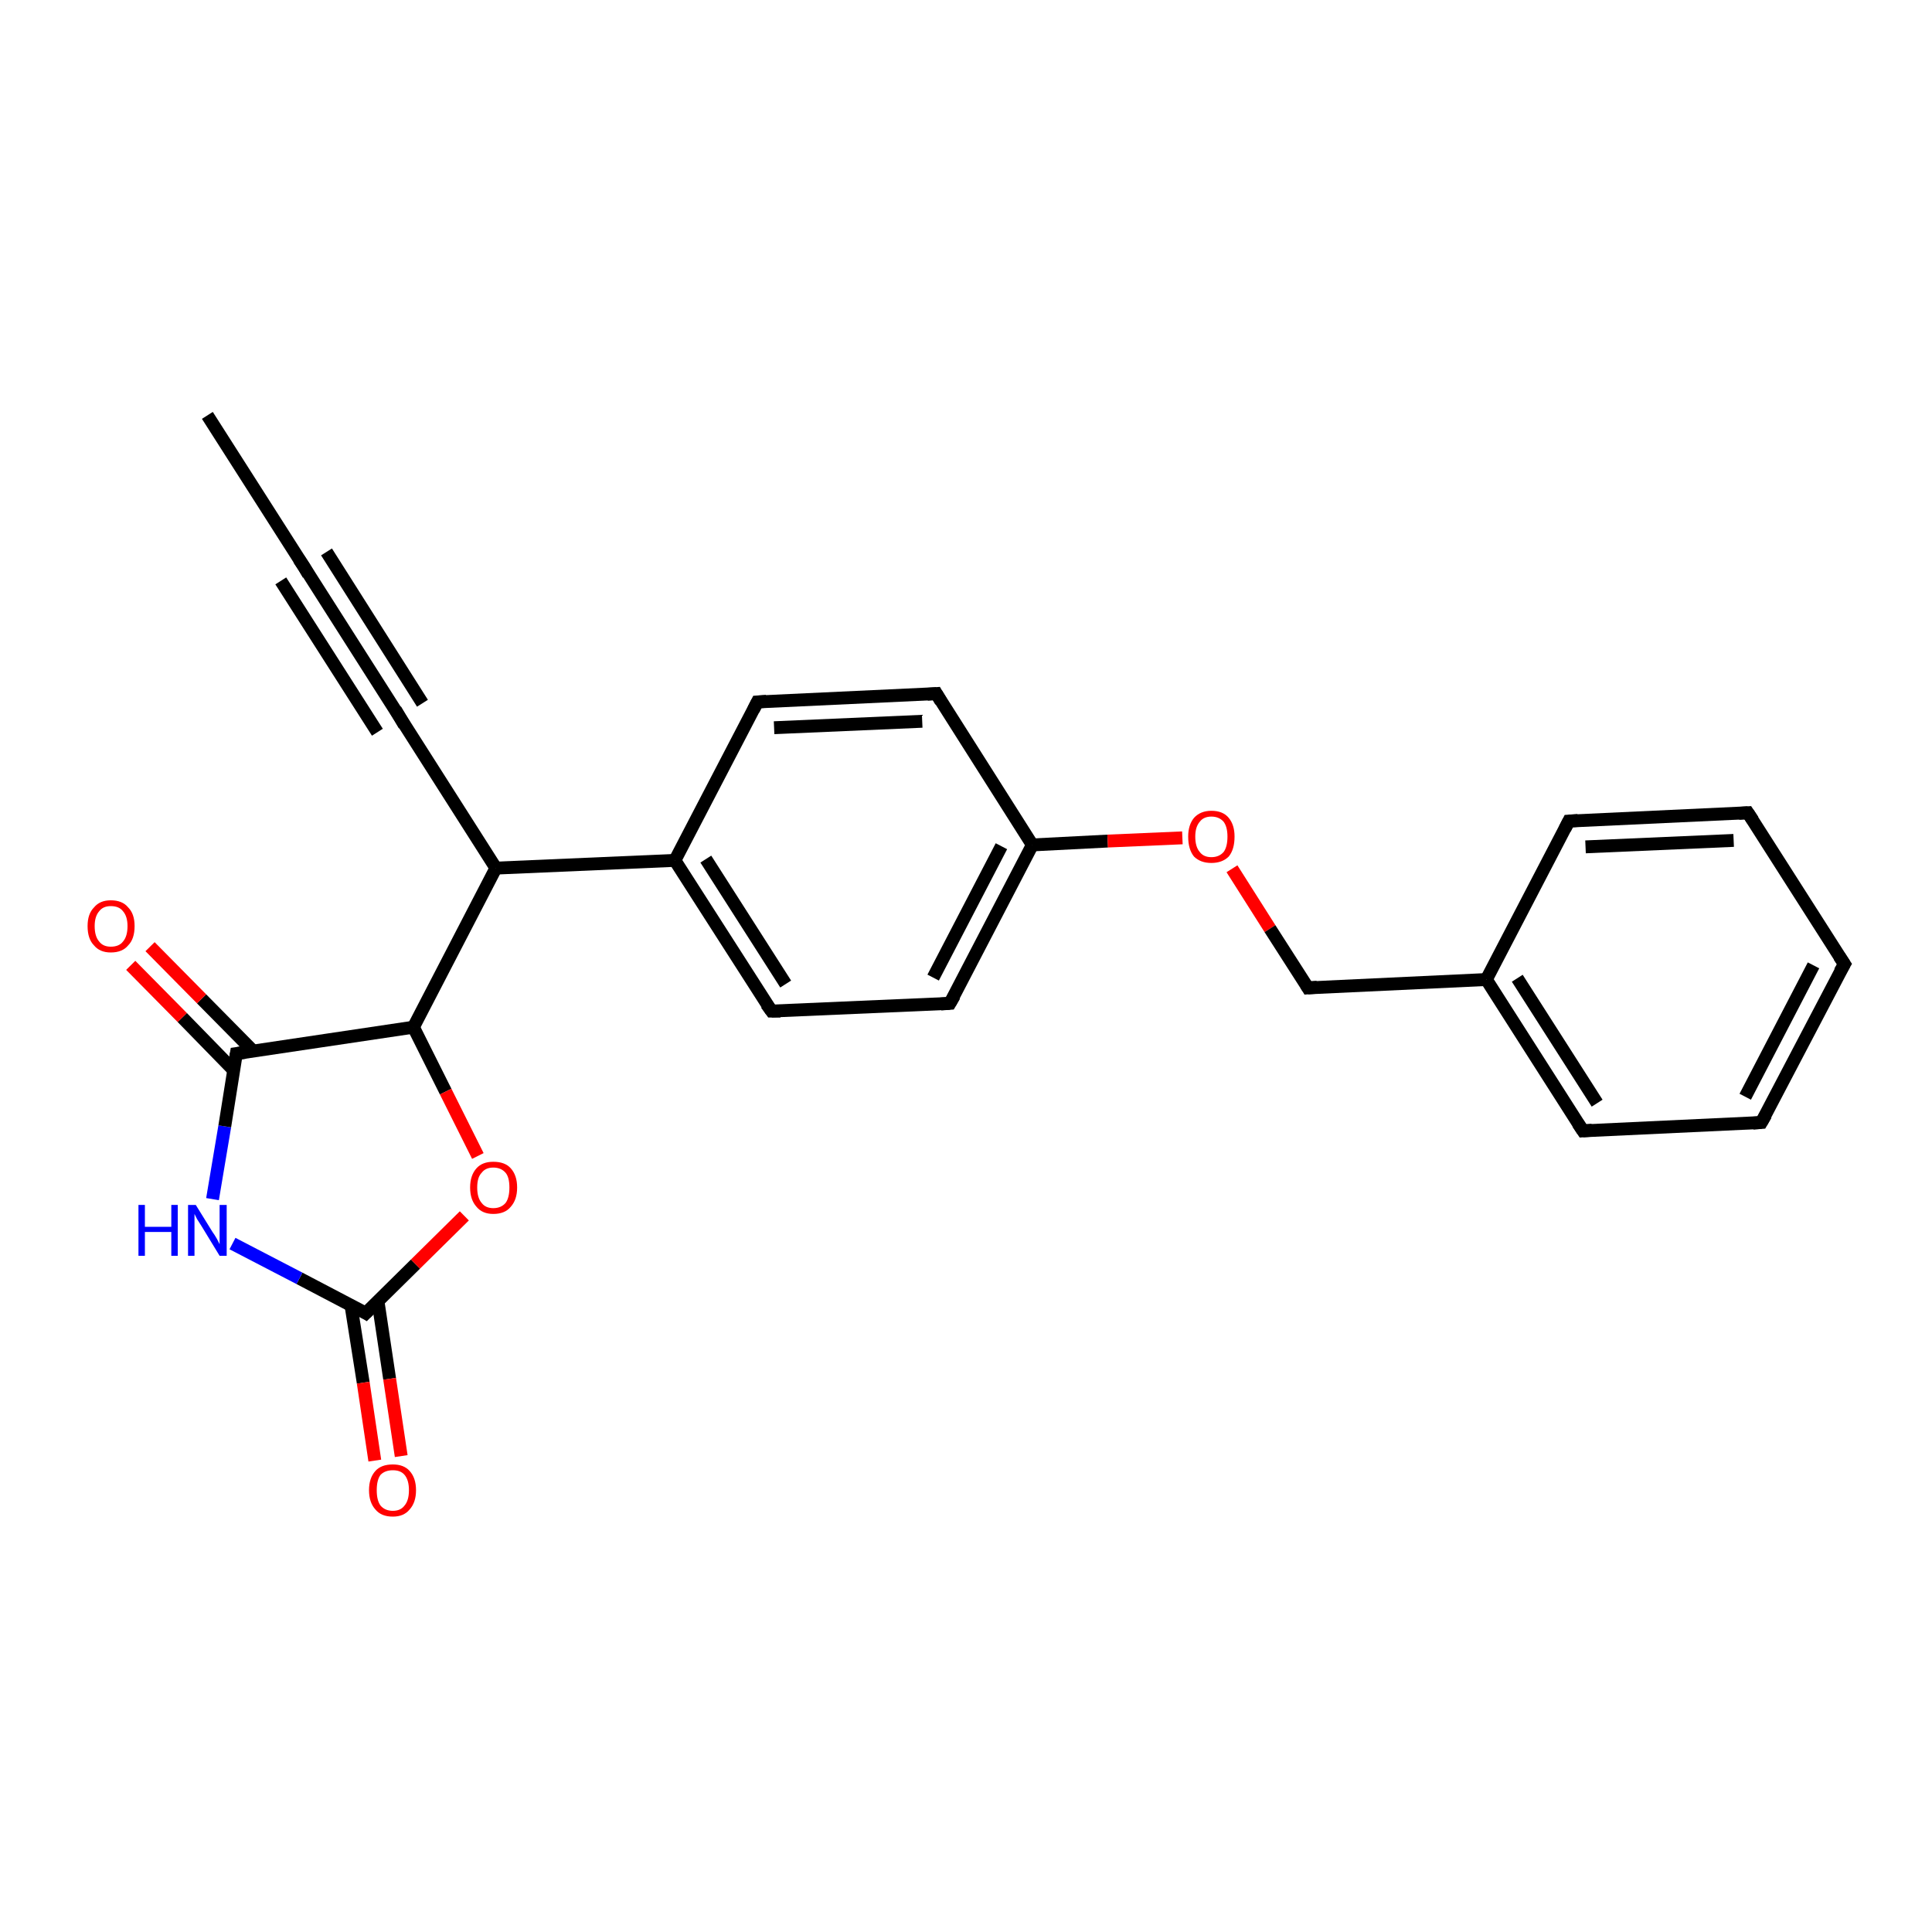 <?xml version='1.0' encoding='iso-8859-1'?>
<svg version='1.1' baseProfile='full'
              xmlns='http://www.w3.org/2000/svg'
                      xmlns:rdkit='http://www.rdkit.org/xml'
                      xmlns:xlink='http://www.w3.org/1999/xlink'
                  xml:space='preserve'
width='300px' height='300px' viewBox='0 0 300 300'>
<!-- END OF HEADER -->
<rect style='opacity:1.0;fill:#FFFFFF;stroke:none' width='300.0' height='300.0' x='0.0' y='0.0'> </rect>
<path class='bond-0 atom-0 atom-1' d='M 32.2,64.5 L 47.2,88.0' style='fill:none;fill-rule:evenodd;stroke:#000000;stroke-width:2.0px;stroke-linecap:butt;stroke-linejoin:miter;stroke-opacity:1' />
<path class='bond-1 atom-1 atom-2' d='M 47.2,88.0 L 62.1,111.4' style='fill:none;fill-rule:evenodd;stroke:#000000;stroke-width:2.0px;stroke-linecap:butt;stroke-linejoin:miter;stroke-opacity:1' />
<path class='bond-1 atom-1 atom-2' d='M 50.7,85.7 L 65.6,109.2' style='fill:none;fill-rule:evenodd;stroke:#000000;stroke-width:2.0px;stroke-linecap:butt;stroke-linejoin:miter;stroke-opacity:1' />
<path class='bond-1 atom-1 atom-2' d='M 43.6,90.2 L 58.6,113.7' style='fill:none;fill-rule:evenodd;stroke:#000000;stroke-width:2.0px;stroke-linecap:butt;stroke-linejoin:miter;stroke-opacity:1' />
<path class='bond-2 atom-2 atom-3' d='M 62.1,111.4 L 77.0,134.8' style='fill:none;fill-rule:evenodd;stroke:#000000;stroke-width:2.0px;stroke-linecap:butt;stroke-linejoin:miter;stroke-opacity:1' />
<path class='bond-3 atom-3 atom-4' d='M 77.0,134.8 L 104.8,133.6' style='fill:none;fill-rule:evenodd;stroke:#000000;stroke-width:2.0px;stroke-linecap:butt;stroke-linejoin:miter;stroke-opacity:1' />
<path class='bond-4 atom-4 atom-5' d='M 104.8,133.6 L 119.8,157.0' style='fill:none;fill-rule:evenodd;stroke:#000000;stroke-width:2.0px;stroke-linecap:butt;stroke-linejoin:miter;stroke-opacity:1' />
<path class='bond-4 atom-4 atom-5' d='M 109.6,133.4 L 122.0,152.8' style='fill:none;fill-rule:evenodd;stroke:#000000;stroke-width:2.0px;stroke-linecap:butt;stroke-linejoin:miter;stroke-opacity:1' />
<path class='bond-5 atom-5 atom-6' d='M 119.8,157.0 L 147.5,155.8' style='fill:none;fill-rule:evenodd;stroke:#000000;stroke-width:2.0px;stroke-linecap:butt;stroke-linejoin:miter;stroke-opacity:1' />
<path class='bond-6 atom-6 atom-7' d='M 147.5,155.8 L 160.3,131.2' style='fill:none;fill-rule:evenodd;stroke:#000000;stroke-width:2.0px;stroke-linecap:butt;stroke-linejoin:miter;stroke-opacity:1' />
<path class='bond-6 atom-6 atom-7' d='M 144.9,151.8 L 155.5,131.4' style='fill:none;fill-rule:evenodd;stroke:#000000;stroke-width:2.0px;stroke-linecap:butt;stroke-linejoin:miter;stroke-opacity:1' />
<path class='bond-7 atom-7 atom-8' d='M 160.3,131.2 L 172.0,130.6' style='fill:none;fill-rule:evenodd;stroke:#000000;stroke-width:2.0px;stroke-linecap:butt;stroke-linejoin:miter;stroke-opacity:1' />
<path class='bond-7 atom-7 atom-8' d='M 172.0,130.6 L 183.6,130.1' style='fill:none;fill-rule:evenodd;stroke:#FF0000;stroke-width:2.0px;stroke-linecap:butt;stroke-linejoin:miter;stroke-opacity:1' />
<path class='bond-8 atom-8 atom-9' d='M 191.3,134.9 L 197.2,144.2' style='fill:none;fill-rule:evenodd;stroke:#FF0000;stroke-width:2.0px;stroke-linecap:butt;stroke-linejoin:miter;stroke-opacity:1' />
<path class='bond-8 atom-8 atom-9' d='M 197.2,144.2 L 203.1,153.4' style='fill:none;fill-rule:evenodd;stroke:#000000;stroke-width:2.0px;stroke-linecap:butt;stroke-linejoin:miter;stroke-opacity:1' />
<path class='bond-9 atom-9 atom-10' d='M 203.1,153.4 L 230.8,152.1' style='fill:none;fill-rule:evenodd;stroke:#000000;stroke-width:2.0px;stroke-linecap:butt;stroke-linejoin:miter;stroke-opacity:1' />
<path class='bond-10 atom-10 atom-11' d='M 230.8,152.1 L 245.8,175.6' style='fill:none;fill-rule:evenodd;stroke:#000000;stroke-width:2.0px;stroke-linecap:butt;stroke-linejoin:miter;stroke-opacity:1' />
<path class='bond-10 atom-10 atom-11' d='M 235.6,151.9 L 248.0,171.3' style='fill:none;fill-rule:evenodd;stroke:#000000;stroke-width:2.0px;stroke-linecap:butt;stroke-linejoin:miter;stroke-opacity:1' />
<path class='bond-11 atom-11 atom-12' d='M 245.8,175.6 L 273.5,174.3' style='fill:none;fill-rule:evenodd;stroke:#000000;stroke-width:2.0px;stroke-linecap:butt;stroke-linejoin:miter;stroke-opacity:1' />
<path class='bond-12 atom-12 atom-13' d='M 273.5,174.3 L 286.4,149.7' style='fill:none;fill-rule:evenodd;stroke:#000000;stroke-width:2.0px;stroke-linecap:butt;stroke-linejoin:miter;stroke-opacity:1' />
<path class='bond-12 atom-12 atom-13' d='M 271.0,170.3 L 281.6,149.9' style='fill:none;fill-rule:evenodd;stroke:#000000;stroke-width:2.0px;stroke-linecap:butt;stroke-linejoin:miter;stroke-opacity:1' />
<path class='bond-13 atom-13 atom-14' d='M 286.4,149.7 L 271.4,126.2' style='fill:none;fill-rule:evenodd;stroke:#000000;stroke-width:2.0px;stroke-linecap:butt;stroke-linejoin:miter;stroke-opacity:1' />
<path class='bond-14 atom-14 atom-15' d='M 271.4,126.2 L 243.6,127.5' style='fill:none;fill-rule:evenodd;stroke:#000000;stroke-width:2.0px;stroke-linecap:butt;stroke-linejoin:miter;stroke-opacity:1' />
<path class='bond-14 atom-14 atom-15' d='M 269.2,130.5 L 246.2,131.5' style='fill:none;fill-rule:evenodd;stroke:#000000;stroke-width:2.0px;stroke-linecap:butt;stroke-linejoin:miter;stroke-opacity:1' />
<path class='bond-15 atom-7 atom-16' d='M 160.3,131.2 L 145.4,107.7' style='fill:none;fill-rule:evenodd;stroke:#000000;stroke-width:2.0px;stroke-linecap:butt;stroke-linejoin:miter;stroke-opacity:1' />
<path class='bond-16 atom-16 atom-17' d='M 145.4,107.7 L 117.6,109.0' style='fill:none;fill-rule:evenodd;stroke:#000000;stroke-width:2.0px;stroke-linecap:butt;stroke-linejoin:miter;stroke-opacity:1' />
<path class='bond-16 atom-16 atom-17' d='M 143.2,112.0 L 120.2,113.0' style='fill:none;fill-rule:evenodd;stroke:#000000;stroke-width:2.0px;stroke-linecap:butt;stroke-linejoin:miter;stroke-opacity:1' />
<path class='bond-17 atom-3 atom-18' d='M 77.0,134.8 L 64.2,159.5' style='fill:none;fill-rule:evenodd;stroke:#000000;stroke-width:2.0px;stroke-linecap:butt;stroke-linejoin:miter;stroke-opacity:1' />
<path class='bond-18 atom-18 atom-19' d='M 64.2,159.5 L 69.2,169.5' style='fill:none;fill-rule:evenodd;stroke:#000000;stroke-width:2.0px;stroke-linecap:butt;stroke-linejoin:miter;stroke-opacity:1' />
<path class='bond-18 atom-18 atom-19' d='M 69.2,169.5 L 74.2,179.5' style='fill:none;fill-rule:evenodd;stroke:#FF0000;stroke-width:2.0px;stroke-linecap:butt;stroke-linejoin:miter;stroke-opacity:1' />
<path class='bond-19 atom-19 atom-20' d='M 72.1,188.8 L 64.5,196.3' style='fill:none;fill-rule:evenodd;stroke:#FF0000;stroke-width:2.0px;stroke-linecap:butt;stroke-linejoin:miter;stroke-opacity:1' />
<path class='bond-19 atom-19 atom-20' d='M 64.5,196.3 L 56.8,203.9' style='fill:none;fill-rule:evenodd;stroke:#000000;stroke-width:2.0px;stroke-linecap:butt;stroke-linejoin:miter;stroke-opacity:1' />
<path class='bond-20 atom-20 atom-21' d='M 54.5,202.7 L 56.4,214.7' style='fill:none;fill-rule:evenodd;stroke:#000000;stroke-width:2.0px;stroke-linecap:butt;stroke-linejoin:miter;stroke-opacity:1' />
<path class='bond-20 atom-20 atom-21' d='M 56.4,214.7 L 58.2,226.8' style='fill:none;fill-rule:evenodd;stroke:#FF0000;stroke-width:2.0px;stroke-linecap:butt;stroke-linejoin:miter;stroke-opacity:1' />
<path class='bond-20 atom-20 atom-21' d='M 58.7,202.1 L 60.5,214.1' style='fill:none;fill-rule:evenodd;stroke:#000000;stroke-width:2.0px;stroke-linecap:butt;stroke-linejoin:miter;stroke-opacity:1' />
<path class='bond-20 atom-20 atom-21' d='M 60.5,214.1 L 62.3,226.1' style='fill:none;fill-rule:evenodd;stroke:#FF0000;stroke-width:2.0px;stroke-linecap:butt;stroke-linejoin:miter;stroke-opacity:1' />
<path class='bond-21 atom-20 atom-22' d='M 56.8,203.9 L 46.5,198.5' style='fill:none;fill-rule:evenodd;stroke:#000000;stroke-width:2.0px;stroke-linecap:butt;stroke-linejoin:miter;stroke-opacity:1' />
<path class='bond-21 atom-20 atom-22' d='M 46.5,198.5 L 36.1,193.1' style='fill:none;fill-rule:evenodd;stroke:#0000FF;stroke-width:2.0px;stroke-linecap:butt;stroke-linejoin:miter;stroke-opacity:1' />
<path class='bond-22 atom-22 atom-23' d='M 33.0,186.2 L 34.9,174.9' style='fill:none;fill-rule:evenodd;stroke:#0000FF;stroke-width:2.0px;stroke-linecap:butt;stroke-linejoin:miter;stroke-opacity:1' />
<path class='bond-22 atom-22 atom-23' d='M 34.9,174.9 L 36.7,163.6' style='fill:none;fill-rule:evenodd;stroke:#000000;stroke-width:2.0px;stroke-linecap:butt;stroke-linejoin:miter;stroke-opacity:1' />
<path class='bond-23 atom-23 atom-24' d='M 39.3,163.2 L 31.3,155.1' style='fill:none;fill-rule:evenodd;stroke:#000000;stroke-width:2.0px;stroke-linecap:butt;stroke-linejoin:miter;stroke-opacity:1' />
<path class='bond-23 atom-23 atom-24' d='M 31.3,155.1 L 23.3,147.0' style='fill:none;fill-rule:evenodd;stroke:#FF0000;stroke-width:2.0px;stroke-linecap:butt;stroke-linejoin:miter;stroke-opacity:1' />
<path class='bond-23 atom-23 atom-24' d='M 36.3,166.2 L 28.3,158.0' style='fill:none;fill-rule:evenodd;stroke:#000000;stroke-width:2.0px;stroke-linecap:butt;stroke-linejoin:miter;stroke-opacity:1' />
<path class='bond-23 atom-23 atom-24' d='M 28.3,158.0 L 20.3,149.9' style='fill:none;fill-rule:evenodd;stroke:#FF0000;stroke-width:2.0px;stroke-linecap:butt;stroke-linejoin:miter;stroke-opacity:1' />
<path class='bond-24 atom-17 atom-4' d='M 117.6,109.0 L 104.8,133.6' style='fill:none;fill-rule:evenodd;stroke:#000000;stroke-width:2.0px;stroke-linecap:butt;stroke-linejoin:miter;stroke-opacity:1' />
<path class='bond-25 atom-23 atom-18' d='M 36.7,163.6 L 64.2,159.5' style='fill:none;fill-rule:evenodd;stroke:#000000;stroke-width:2.0px;stroke-linecap:butt;stroke-linejoin:miter;stroke-opacity:1' />
<path class='bond-26 atom-15 atom-10' d='M 243.6,127.5 L 230.8,152.1' style='fill:none;fill-rule:evenodd;stroke:#000000;stroke-width:2.0px;stroke-linecap:butt;stroke-linejoin:miter;stroke-opacity:1' />
<path d='M 46.4,86.8 L 47.2,88.0 L 47.9,89.2' style='fill:none;stroke:#000000;stroke-width:2.0px;stroke-linecap:butt;stroke-linejoin:miter;stroke-opacity:1;' />
<path d='M 61.4,110.2 L 62.1,111.4 L 62.8,112.6' style='fill:none;stroke:#000000;stroke-width:2.0px;stroke-linecap:butt;stroke-linejoin:miter;stroke-opacity:1;' />
<path d='M 119.0,155.9 L 119.8,157.0 L 121.2,157.0' style='fill:none;stroke:#000000;stroke-width:2.0px;stroke-linecap:butt;stroke-linejoin:miter;stroke-opacity:1;' />
<path d='M 146.1,155.9 L 147.5,155.8 L 148.2,154.6' style='fill:none;stroke:#000000;stroke-width:2.0px;stroke-linecap:butt;stroke-linejoin:miter;stroke-opacity:1;' />
<path d='M 202.8,152.9 L 203.1,153.4 L 204.5,153.3' style='fill:none;stroke:#000000;stroke-width:2.0px;stroke-linecap:butt;stroke-linejoin:miter;stroke-opacity:1;' />
<path d='M 245.0,174.4 L 245.8,175.6 L 247.2,175.5' style='fill:none;stroke:#000000;stroke-width:2.0px;stroke-linecap:butt;stroke-linejoin:miter;stroke-opacity:1;' />
<path d='M 272.2,174.4 L 273.5,174.3 L 274.2,173.1' style='fill:none;stroke:#000000;stroke-width:2.0px;stroke-linecap:butt;stroke-linejoin:miter;stroke-opacity:1;' />
<path d='M 285.7,150.9 L 286.4,149.7 L 285.6,148.5' style='fill:none;stroke:#000000;stroke-width:2.0px;stroke-linecap:butt;stroke-linejoin:miter;stroke-opacity:1;' />
<path d='M 272.2,127.4 L 271.4,126.2 L 270.0,126.3' style='fill:none;stroke:#000000;stroke-width:2.0px;stroke-linecap:butt;stroke-linejoin:miter;stroke-opacity:1;' />
<path d='M 245.0,127.4 L 243.6,127.5 L 243.0,128.7' style='fill:none;stroke:#000000;stroke-width:2.0px;stroke-linecap:butt;stroke-linejoin:miter;stroke-opacity:1;' />
<path d='M 146.1,108.9 L 145.4,107.7 L 144.0,107.8' style='fill:none;stroke:#000000;stroke-width:2.0px;stroke-linecap:butt;stroke-linejoin:miter;stroke-opacity:1;' />
<path d='M 119.0,108.9 L 117.6,109.0 L 117.0,110.2' style='fill:none;stroke:#000000;stroke-width:2.0px;stroke-linecap:butt;stroke-linejoin:miter;stroke-opacity:1;' />
<path d='M 57.2,203.5 L 56.8,203.9 L 56.3,203.6' style='fill:none;stroke:#000000;stroke-width:2.0px;stroke-linecap:butt;stroke-linejoin:miter;stroke-opacity:1;' />
<path d='M 36.6,164.2 L 36.7,163.6 L 38.1,163.4' style='fill:none;stroke:#000000;stroke-width:2.0px;stroke-linecap:butt;stroke-linejoin:miter;stroke-opacity:1;' />
<path class='atom-8' d='M 184.5 129.9
Q 184.5 128.1, 185.4 127.0
Q 186.4 125.9, 188.1 125.9
Q 189.9 125.9, 190.8 127.0
Q 191.7 128.1, 191.7 129.9
Q 191.7 131.9, 190.8 133.0
Q 189.8 134.0, 188.1 134.0
Q 186.4 134.0, 185.4 133.0
Q 184.5 131.9, 184.5 129.9
M 188.1 133.1
Q 189.3 133.1, 190.0 132.3
Q 190.6 131.5, 190.6 129.9
Q 190.6 128.4, 190.0 127.6
Q 189.3 126.8, 188.1 126.8
Q 186.9 126.8, 186.3 127.6
Q 185.6 128.4, 185.6 129.9
Q 185.6 131.5, 186.3 132.3
Q 186.9 133.1, 188.1 133.1
' fill='#FF0000'/>
<path class='atom-19' d='M 73.0 184.4
Q 73.0 182.5, 74.0 181.4
Q 74.9 180.4, 76.6 180.4
Q 78.4 180.4, 79.3 181.4
Q 80.3 182.5, 80.3 184.4
Q 80.3 186.3, 79.3 187.4
Q 78.4 188.5, 76.6 188.5
Q 74.9 188.5, 74.0 187.4
Q 73.0 186.3, 73.0 184.4
M 76.6 187.6
Q 77.8 187.6, 78.5 186.8
Q 79.1 186.0, 79.1 184.4
Q 79.1 182.8, 78.5 182.1
Q 77.8 181.3, 76.6 181.3
Q 75.4 181.3, 74.8 182.1
Q 74.1 182.8, 74.1 184.4
Q 74.1 186.0, 74.8 186.8
Q 75.4 187.6, 76.6 187.6
' fill='#FF0000'/>
<path class='atom-21' d='M 57.3 231.4
Q 57.3 229.5, 58.3 228.4
Q 59.2 227.4, 61.0 227.4
Q 62.7 227.4, 63.6 228.4
Q 64.6 229.5, 64.6 231.4
Q 64.6 233.3, 63.6 234.4
Q 62.7 235.5, 61.0 235.5
Q 59.2 235.5, 58.3 234.4
Q 57.3 233.3, 57.3 231.4
M 61.0 234.6
Q 62.2 234.6, 62.8 233.8
Q 63.5 233.0, 63.5 231.4
Q 63.5 229.8, 62.8 229.0
Q 62.2 228.3, 61.0 228.3
Q 59.8 228.3, 59.1 229.0
Q 58.5 229.8, 58.5 231.4
Q 58.5 233.0, 59.1 233.8
Q 59.8 234.6, 61.0 234.6
' fill='#FF0000'/>
<path class='atom-22' d='M 21.5 187.1
L 22.5 187.1
L 22.5 190.5
L 26.6 190.5
L 26.6 187.1
L 27.6 187.1
L 27.6 195.0
L 26.6 195.0
L 26.6 191.3
L 22.5 191.3
L 22.5 195.0
L 21.5 195.0
L 21.5 187.1
' fill='#0000FF'/>
<path class='atom-22' d='M 30.4 187.1
L 33.0 191.3
Q 33.3 191.7, 33.7 192.4
Q 34.1 193.2, 34.1 193.2
L 34.1 187.1
L 35.2 187.1
L 35.2 195.0
L 34.1 195.0
L 31.3 190.4
Q 31.0 189.9, 30.6 189.3
Q 30.3 188.7, 30.2 188.5
L 30.2 195.0
L 29.2 195.0
L 29.2 187.1
L 30.4 187.1
' fill='#0000FF'/>
<path class='atom-24' d='M 13.6 143.8
Q 13.6 141.9, 14.6 140.9
Q 15.5 139.8, 17.2 139.8
Q 19.0 139.8, 19.9 140.9
Q 20.9 141.9, 20.9 143.8
Q 20.9 145.8, 19.9 146.8
Q 19.0 147.9, 17.2 147.9
Q 15.5 147.9, 14.6 146.8
Q 13.6 145.8, 13.6 143.8
M 17.2 147.0
Q 18.5 147.0, 19.1 146.2
Q 19.8 145.4, 19.8 143.8
Q 19.8 142.3, 19.1 141.5
Q 18.5 140.7, 17.2 140.7
Q 16.0 140.7, 15.4 141.5
Q 14.7 142.3, 14.7 143.8
Q 14.7 145.4, 15.4 146.2
Q 16.0 147.0, 17.2 147.0
' fill='#FF0000'/>
</svg>

